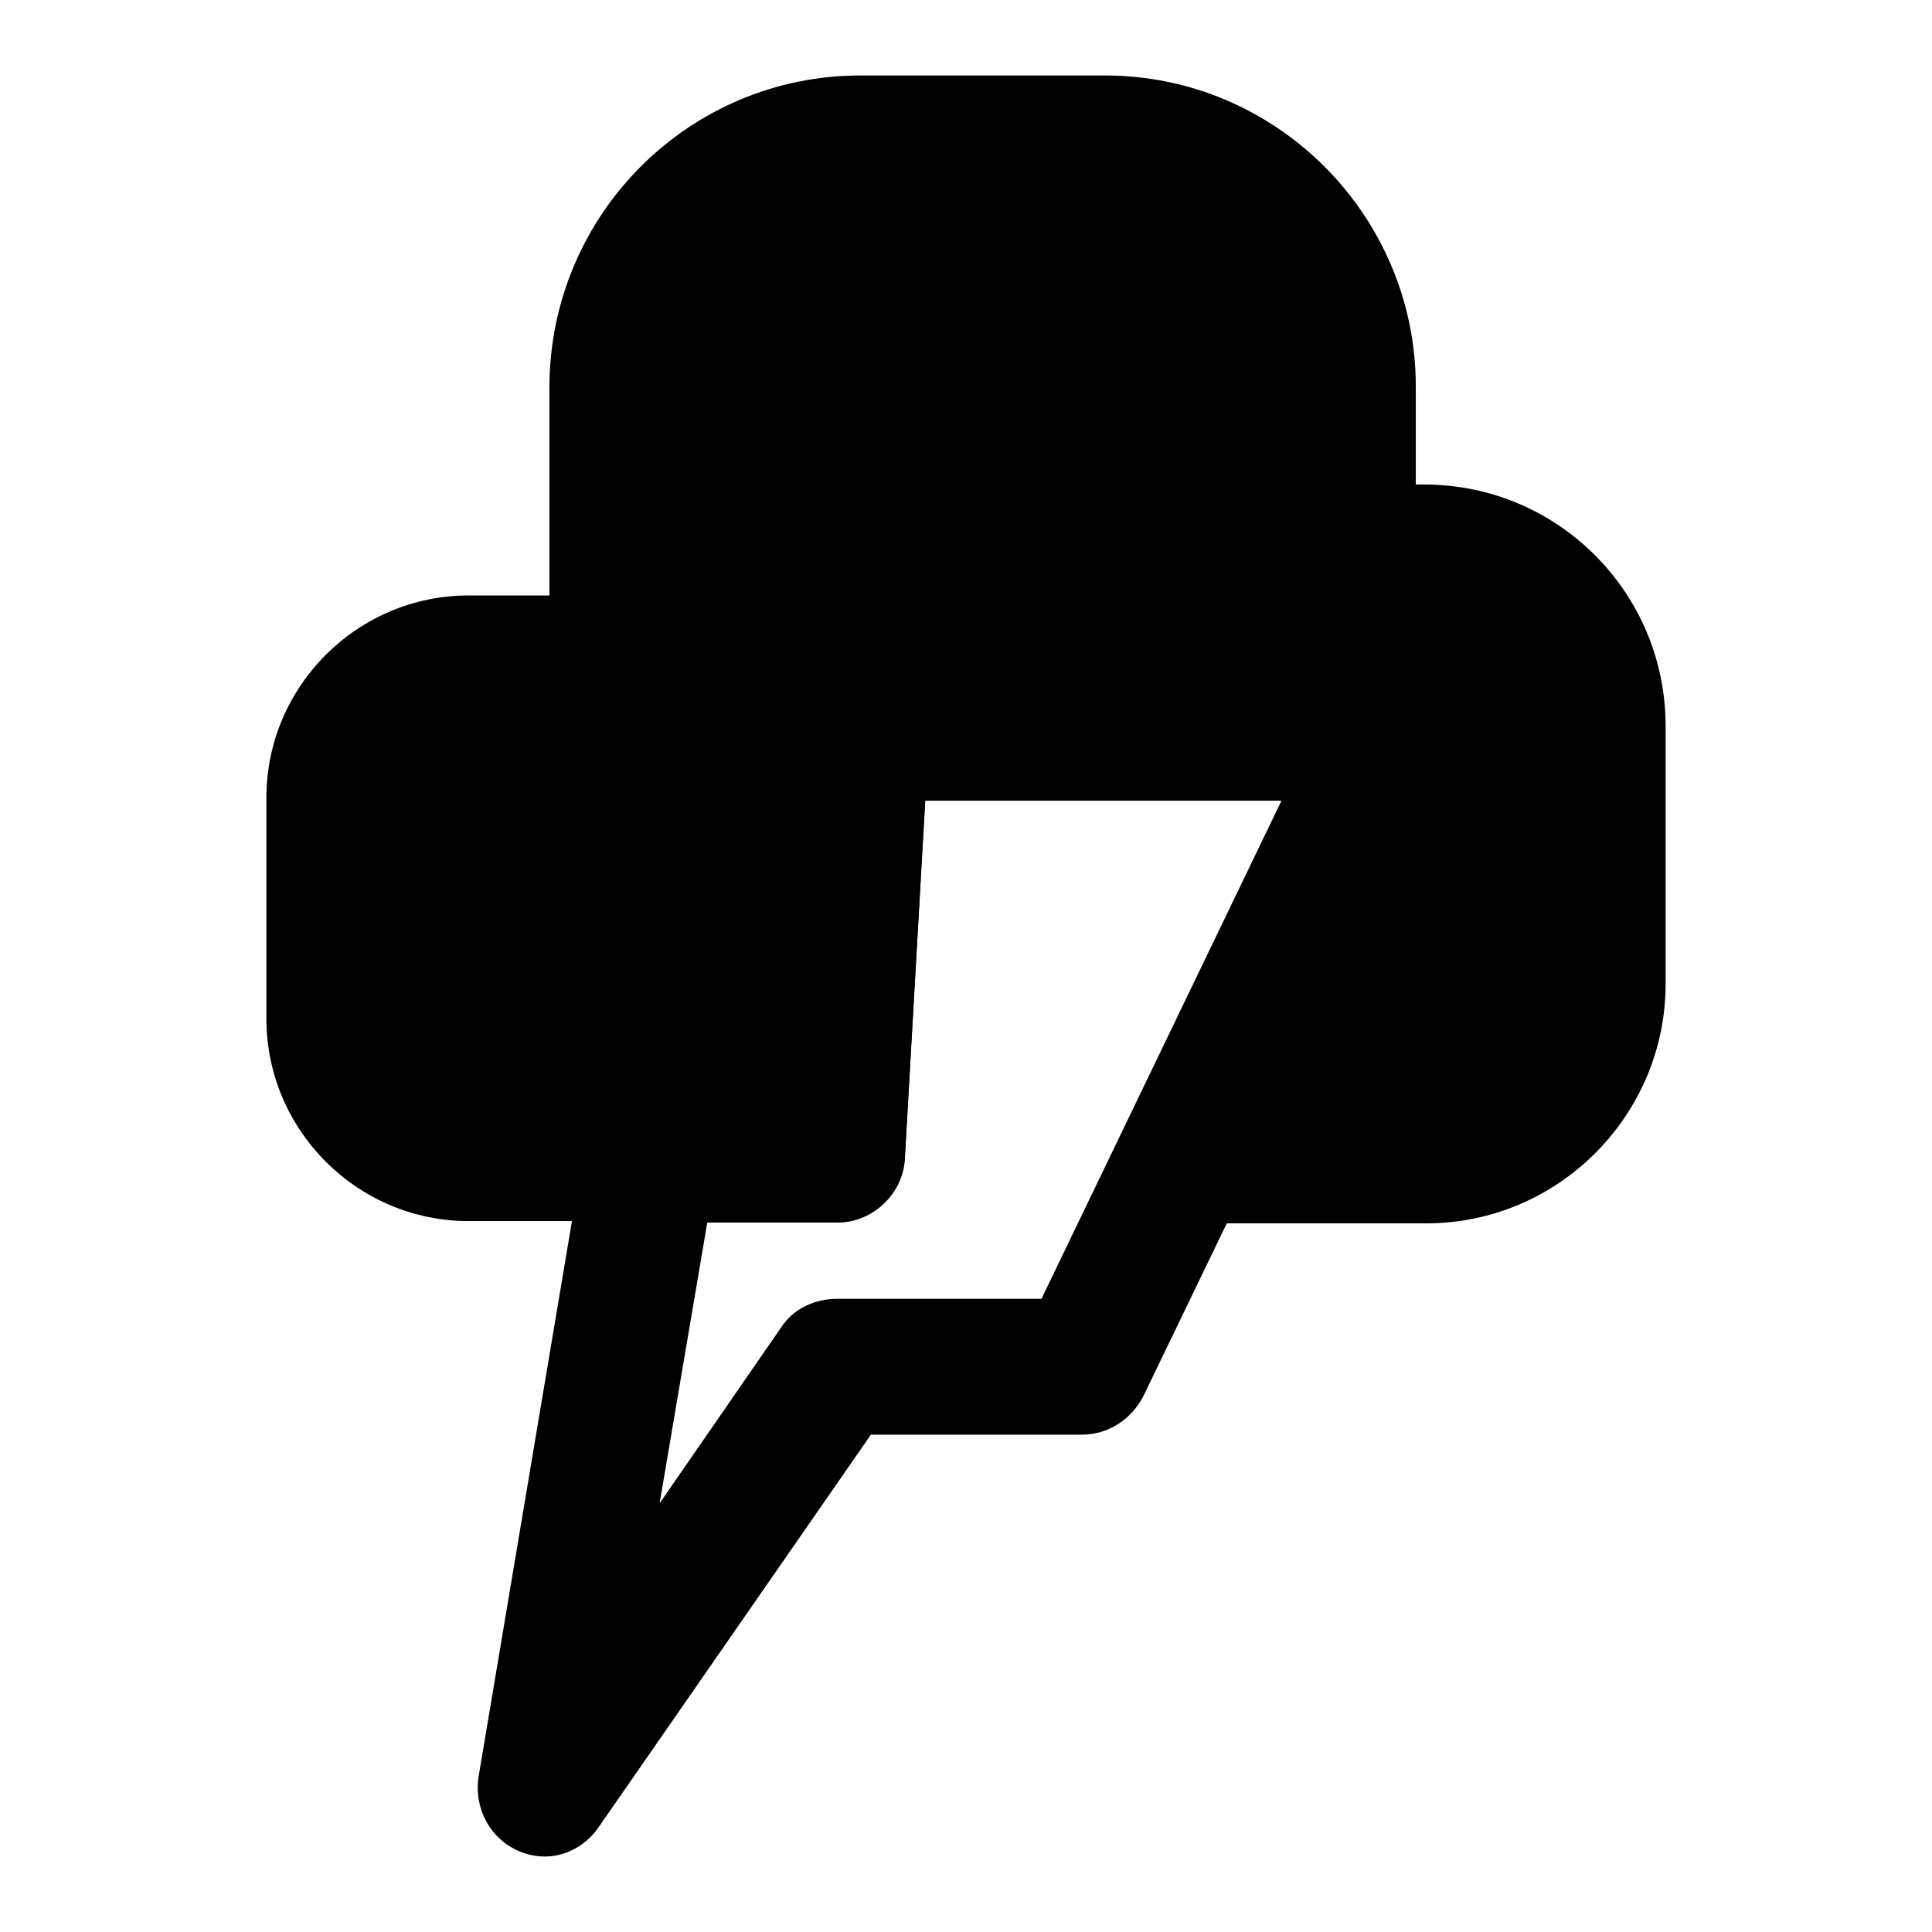 <?xml version="1.0" encoding="utf-8"?>
<!-- Svg Vector Icons : http://www.onlinewebfonts.com/icon -->
<!DOCTYPE svg PUBLIC "-//W3C//DTD SVG 1.1//EN" "http://www.w3.org/Graphics/SVG/1.1/DTD/svg11.dtd">
<svg version="1.1" xmlns="http://www.w3.org/2000/svg" xmlns:xlink="http://www.w3.org/1999/xlink" x="0px" y="0px" viewBox="0 0 256 256" enable-background="new 0 0 256 256" xml:space="preserve">
<g> <path fill="#000000" d="M72.2,246c-1.1,0-2.2-0.2-3.4-0.7c-3.8-1.6-6-5.6-5.4-9.8l14.1-83.9c0.7-4.3,4.5-7.4,8.7-7.4h16.3l2.7-47.6 c0.2-4.7,4.3-8.5,8.9-8.5H184c3.1,0,6,1.6,7.6,4.3c1.6,2.7,1.8,5.8,0.4,8.7l-40.5,83.9c-1.6,3.1-4.7,5.1-8.1,5.1h-28l-36,51.9 C77.8,244.4,75.1,246,72.2,246z M93.7,162.1l-6.3,37.1l16.1-23.3c1.6-2.5,4.5-3.8,7.4-3.8H138l31.8-66h-47.2l-2.7,47.4 c-0.2,4.7-4.3,8.5-8.9,8.5H93.7L93.7,162.1z"/> <path fill="#000000" d="M189,73.1h-10.1V51.2c0-17.9-14.5-32.2-32.2-32.2H114c-17.9,0-32.2,14.5-32.2,32.2v36.7H62.1 c-9.8,0-17.9,8.1-17.9,17.9V135c0,9.8,8.1,17.9,17.9,17.9h49l3.1-55.9H184l-26.8,55.9H189c12.8,0,23-10.3,23-23V96.1 C212,83.4,201.7,73.1,189,73.1z"/> <path fill="#000000" d="M189,162.1h-31.8c-3.1,0-6-1.6-7.6-4.3c-1.6-2.7-1.8-5.8-0.4-8.7l20.8-43.2h-47.4l-2.7,47.4 c-0.2,4.7-4.3,8.5-8.9,8.5H62.1c-14.8,0-26.8-12.1-26.8-26.8v-29.3c0-14.8,12.1-26.8,26.8-26.8h10.7V51.2C72.9,28.3,91.4,10,114,10 h32.4c22.8,0,41.2,18.6,41.2,41.2v13h1.1c17.7,0,32,14.3,32,32v33.8C220.9,147.6,206.6,162.1,189,162.1z M171.3,144.2H189 c7.8,0,14.1-6.3,14.1-14.1v-34c0-7.8-6.3-14.1-14.1-14.1h-10.1c-4.9,0-8.9-4-8.9-8.9V51.2c0-13-10.5-23.3-23.3-23.3H114 c-13,0-23.3,10.5-23.3,23.3v36.7c0,4.9-4,8.9-8.9,8.9H62.1c-4.9,0-8.9,4-8.9,8.9V135c0,4.9,4,8.9,8.9,8.9h40.5l2.7-47.4 c0.2-4.7,4.3-8.5,8.9-8.5H184c3.1,0,6,1.6,7.6,4.3c1.6,2.7,1.8,5.8,0.4,8.7L171.3,144.2z"/></g>
</svg>